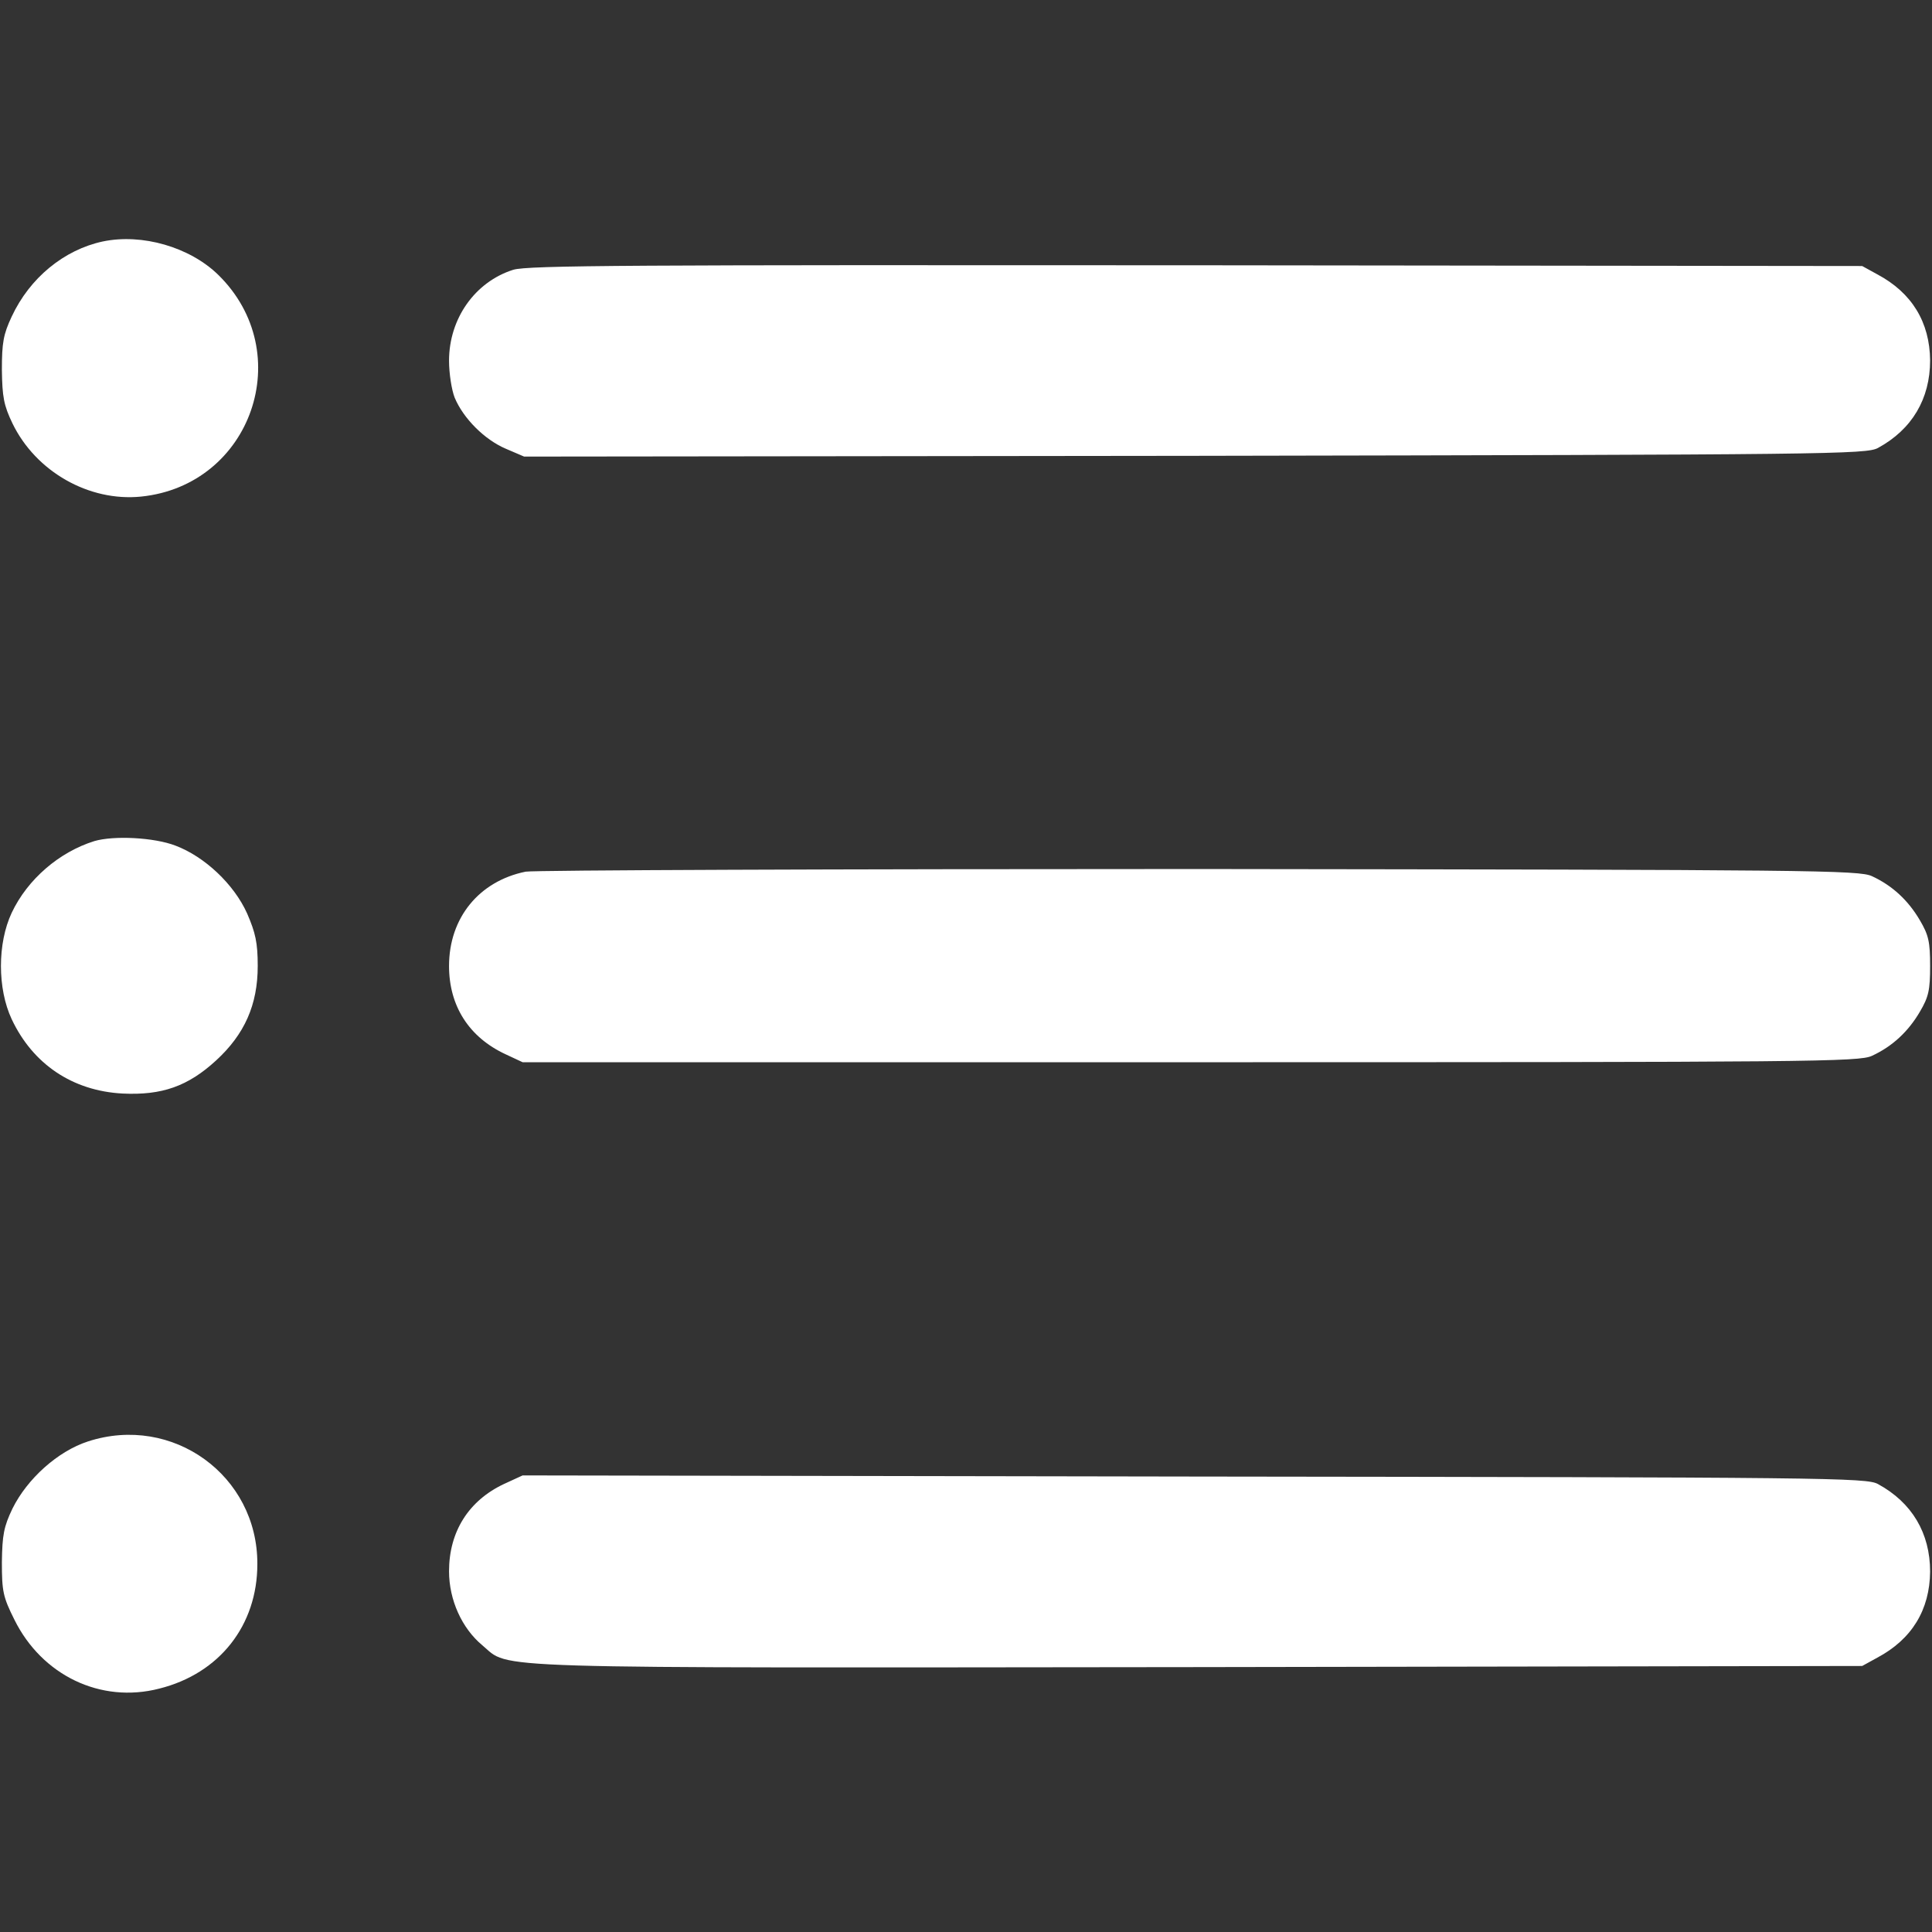 <?xml version="1.0" standalone="no"?>
<!DOCTYPE svg PUBLIC "-//W3C//DTD SVG 20010904//EN"
 "http://www.w3.org/TR/2001/REC-SVG-20010904/DTD/svg10.dtd">
<svg version="1.0" xmlns="http://www.w3.org/2000/svg"
 width="36px" height="36px" viewBox="0 0 512 512"
 preserveAspectRatio="xMidYMid meet">

<rect x="0" y="0" width="512" height="512" fill="#333333" stroke="none"/>

<g transform="translate(0,512) scale(0.1,-0.1)"
fill="#fff" stroke="none">
<path d="M272 4480 c-102 -22 -193 -96 -241 -199 -22 -47 -26 -69 -26 -141 1
-72 5 -94 28 -142 62 -128 203 -208 341 -194 293 30 415 382 204 588 -75 73
-201 110 -306 88z"/>
<path d="M1360 4405 c-101 -32 -170 -129 -170 -241 0 -34 7 -78 15 -98 23 -55
79 -111 135 -135 l49 -21 1778 2 c1678 3 1780 4 1810 21 90 49 138 130 138
232 -1 101 -48 179 -140 228 l-40 22 -1765 2 c-1490 1 -1772 0 -1810 -12z"/>
<path d="M250 2891 c-93 -29 -177 -101 -219 -190 -38 -81 -38 -201 0 -282 56
-119 161 -190 294 -197 104 -5 173 19 248 88 75 69 110 147 110 250 0 62 -6
88 -28 139 -35 78 -113 151 -190 180 -57 22 -164 27 -215 12z"/>
<path d="M1393 2810 c-123 -25 -203 -122 -203 -250 0 -106 53 -189 150 -234
l45 -21 1770 0 c1650 0 1772 1 1806 17 54 25 96 64 127 117 23 39 27 57 27
121 0 64 -4 82 -27 121 -31 53 -73 92 -127 117 -34 16 -156 17 -1781 19 -960
0 -1764 -3 -1787 -7z"/>
<path d="M233 1300 c-80 -26 -161 -99 -200 -178 -23 -48 -27 -70 -28 -142 0
-77 3 -92 33 -152 73 -148 229 -223 384 -183 160 40 260 168 260 330 1 235
-225 398 -449 325z"/>
<path d="M1335 1187 c-93 -44 -145 -126 -145 -231 0 -76 34 -151 88 -196 77
-64 -36 -60 1897 -58 l1760 3 40 22 c92 49 139 127 140 228 0 102 -48 183
-138 232 -30 17 -132 18 -1812 20 l-1780 3 -50 -23z"/>
</g>
</svg>
